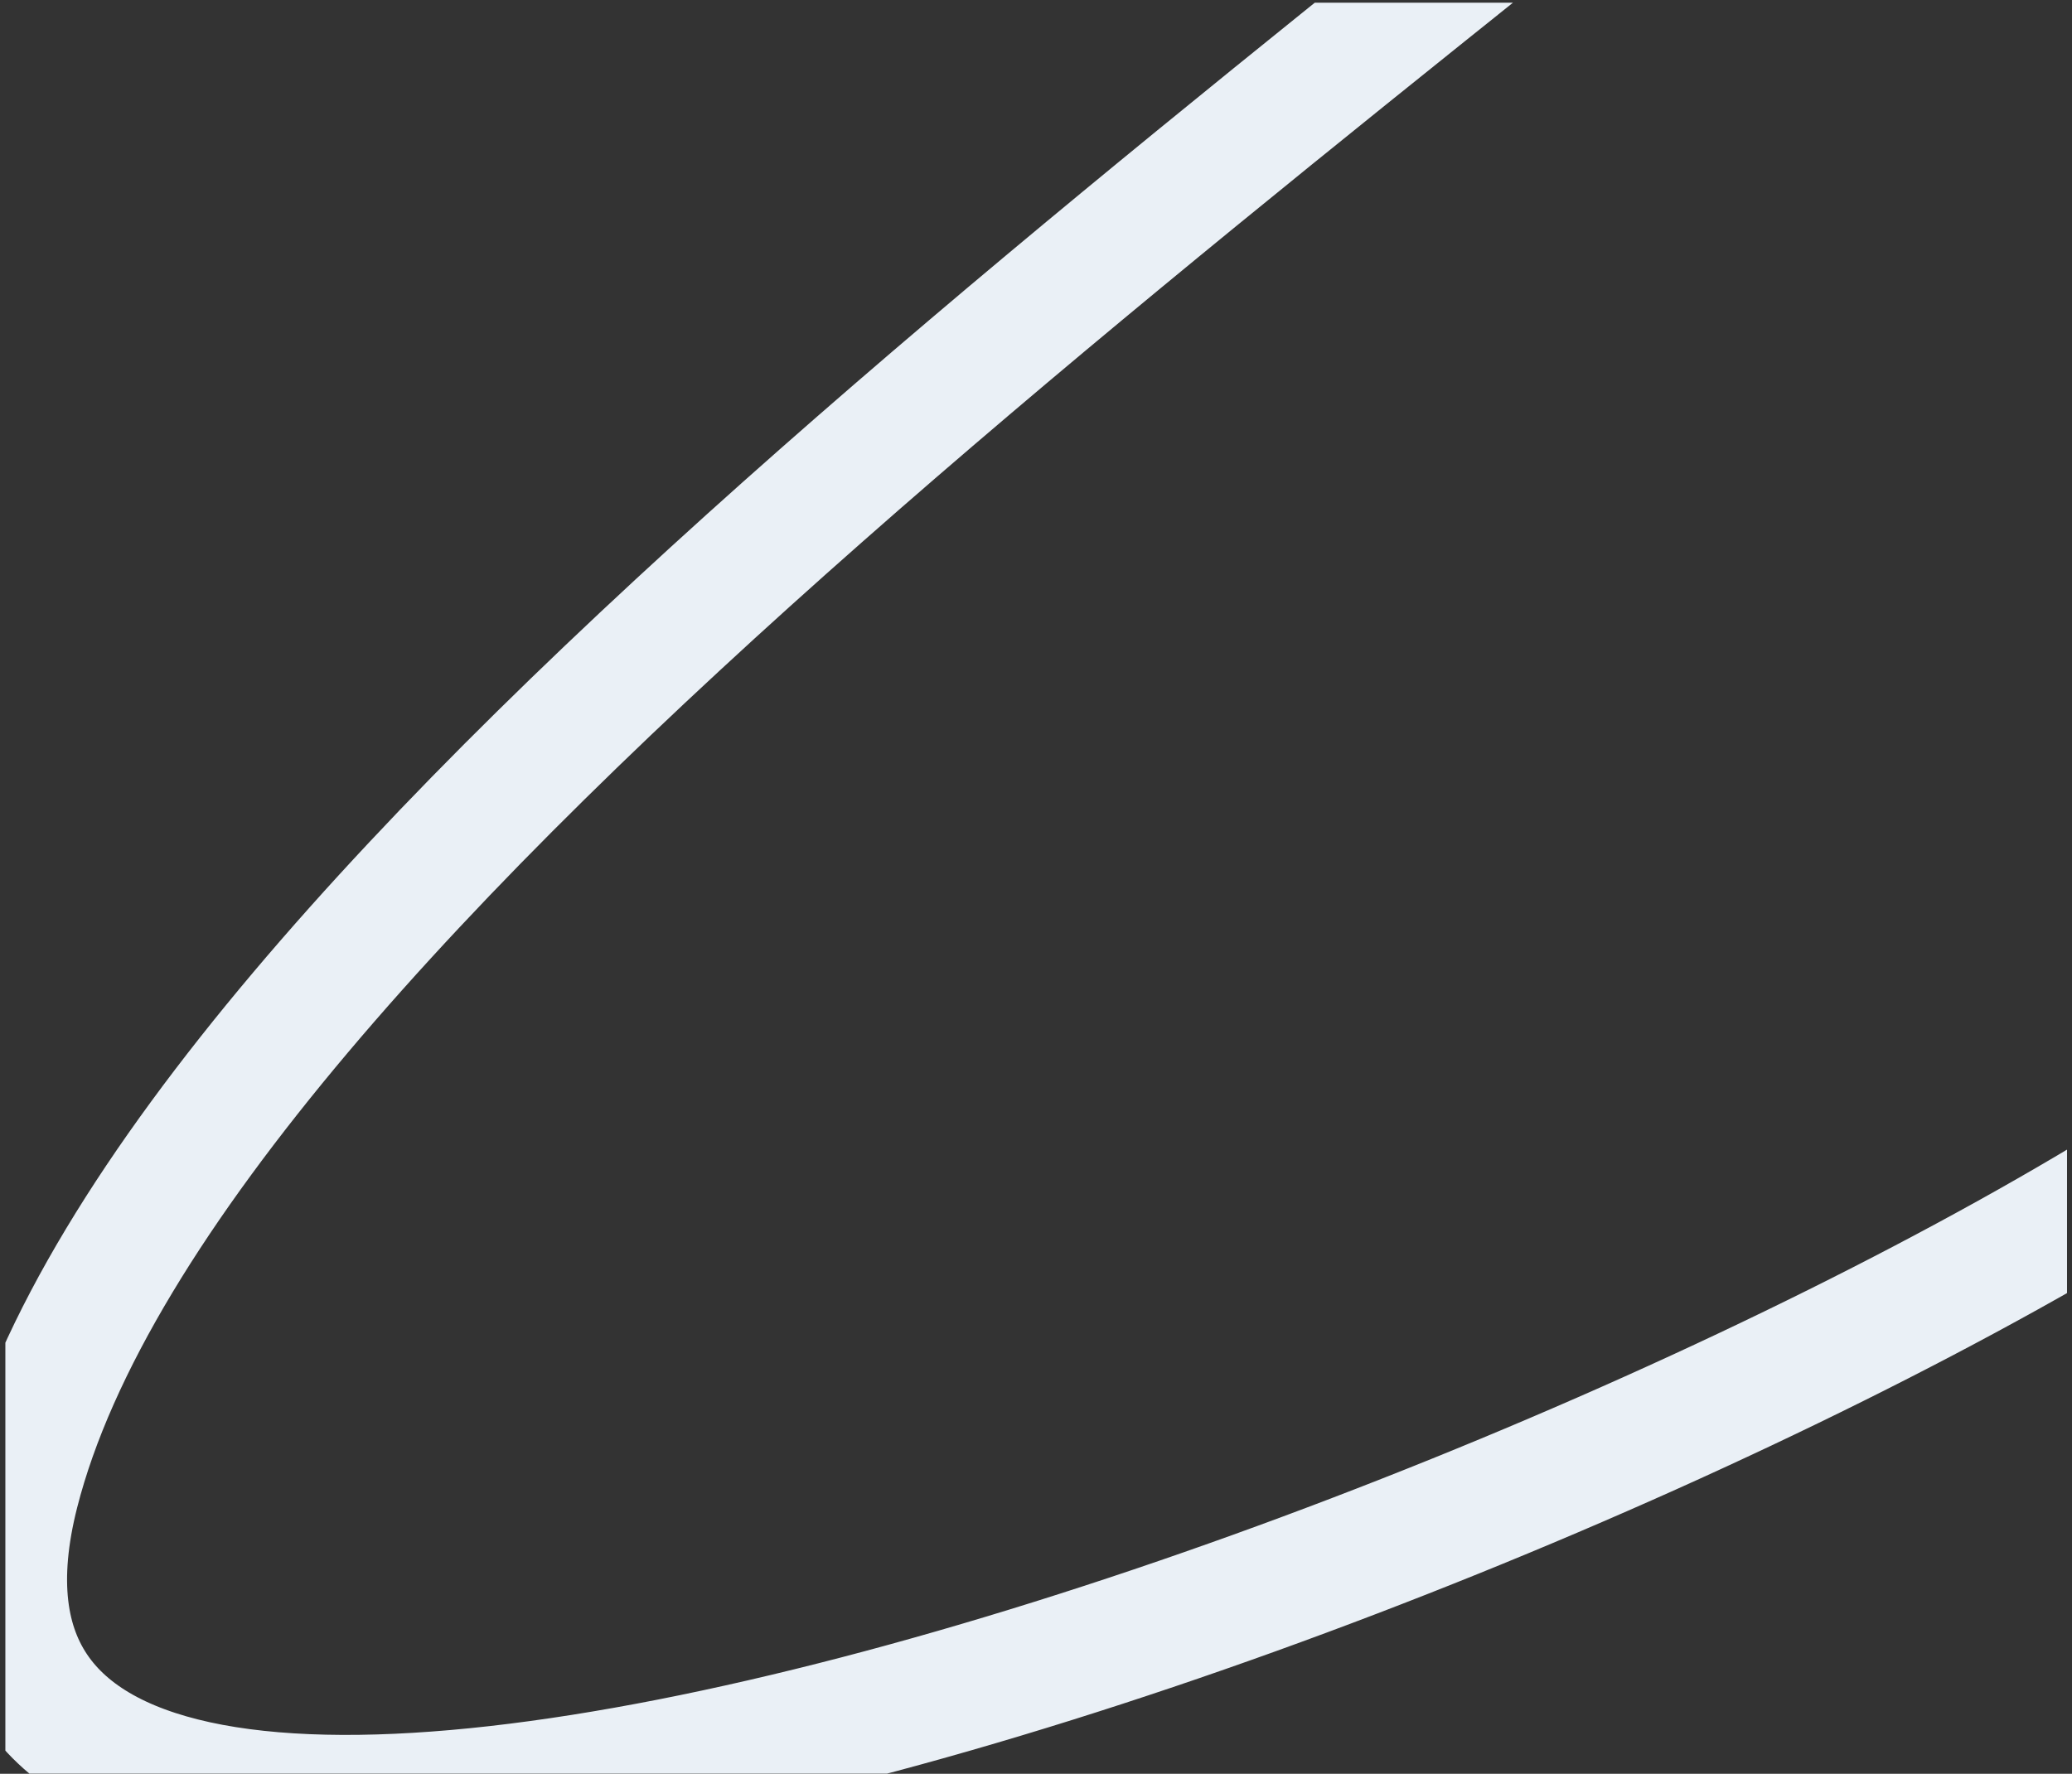 <?xml version="1.0" encoding="UTF-8"?> <svg xmlns="http://www.w3.org/2000/svg" width="334" height="286" viewBox="0 0 334 286" fill="none"><rect x="0" y="0" width="334" height="286" fill="#333333" stroke="none"/><g clip-path="url(#clip0_3918_558)"><path d="M606.787 56.044C599.746 48.217 593.028 37.752 574.317 36.2C534.484 32.897 448.949 101.311 368.802 173.854C270.347 247.215 -25.867 353.076 2.75 240.598C26.971 145.398 220.419 10.708 313.665 -69.439C406.911 -149.587 450.09 -250.83 415.392 -281.57C398.547 -296.493 290.087 -224.986 277.64 -238.823" stroke="#EAF0F6" stroke-width="20"></path></g><defs><clipPath id="clip0_3918_558"><rect width="332.333" height="285.539" fill="white" transform="translate(0.865 0.433)"></rect></clipPath></defs></svg> 